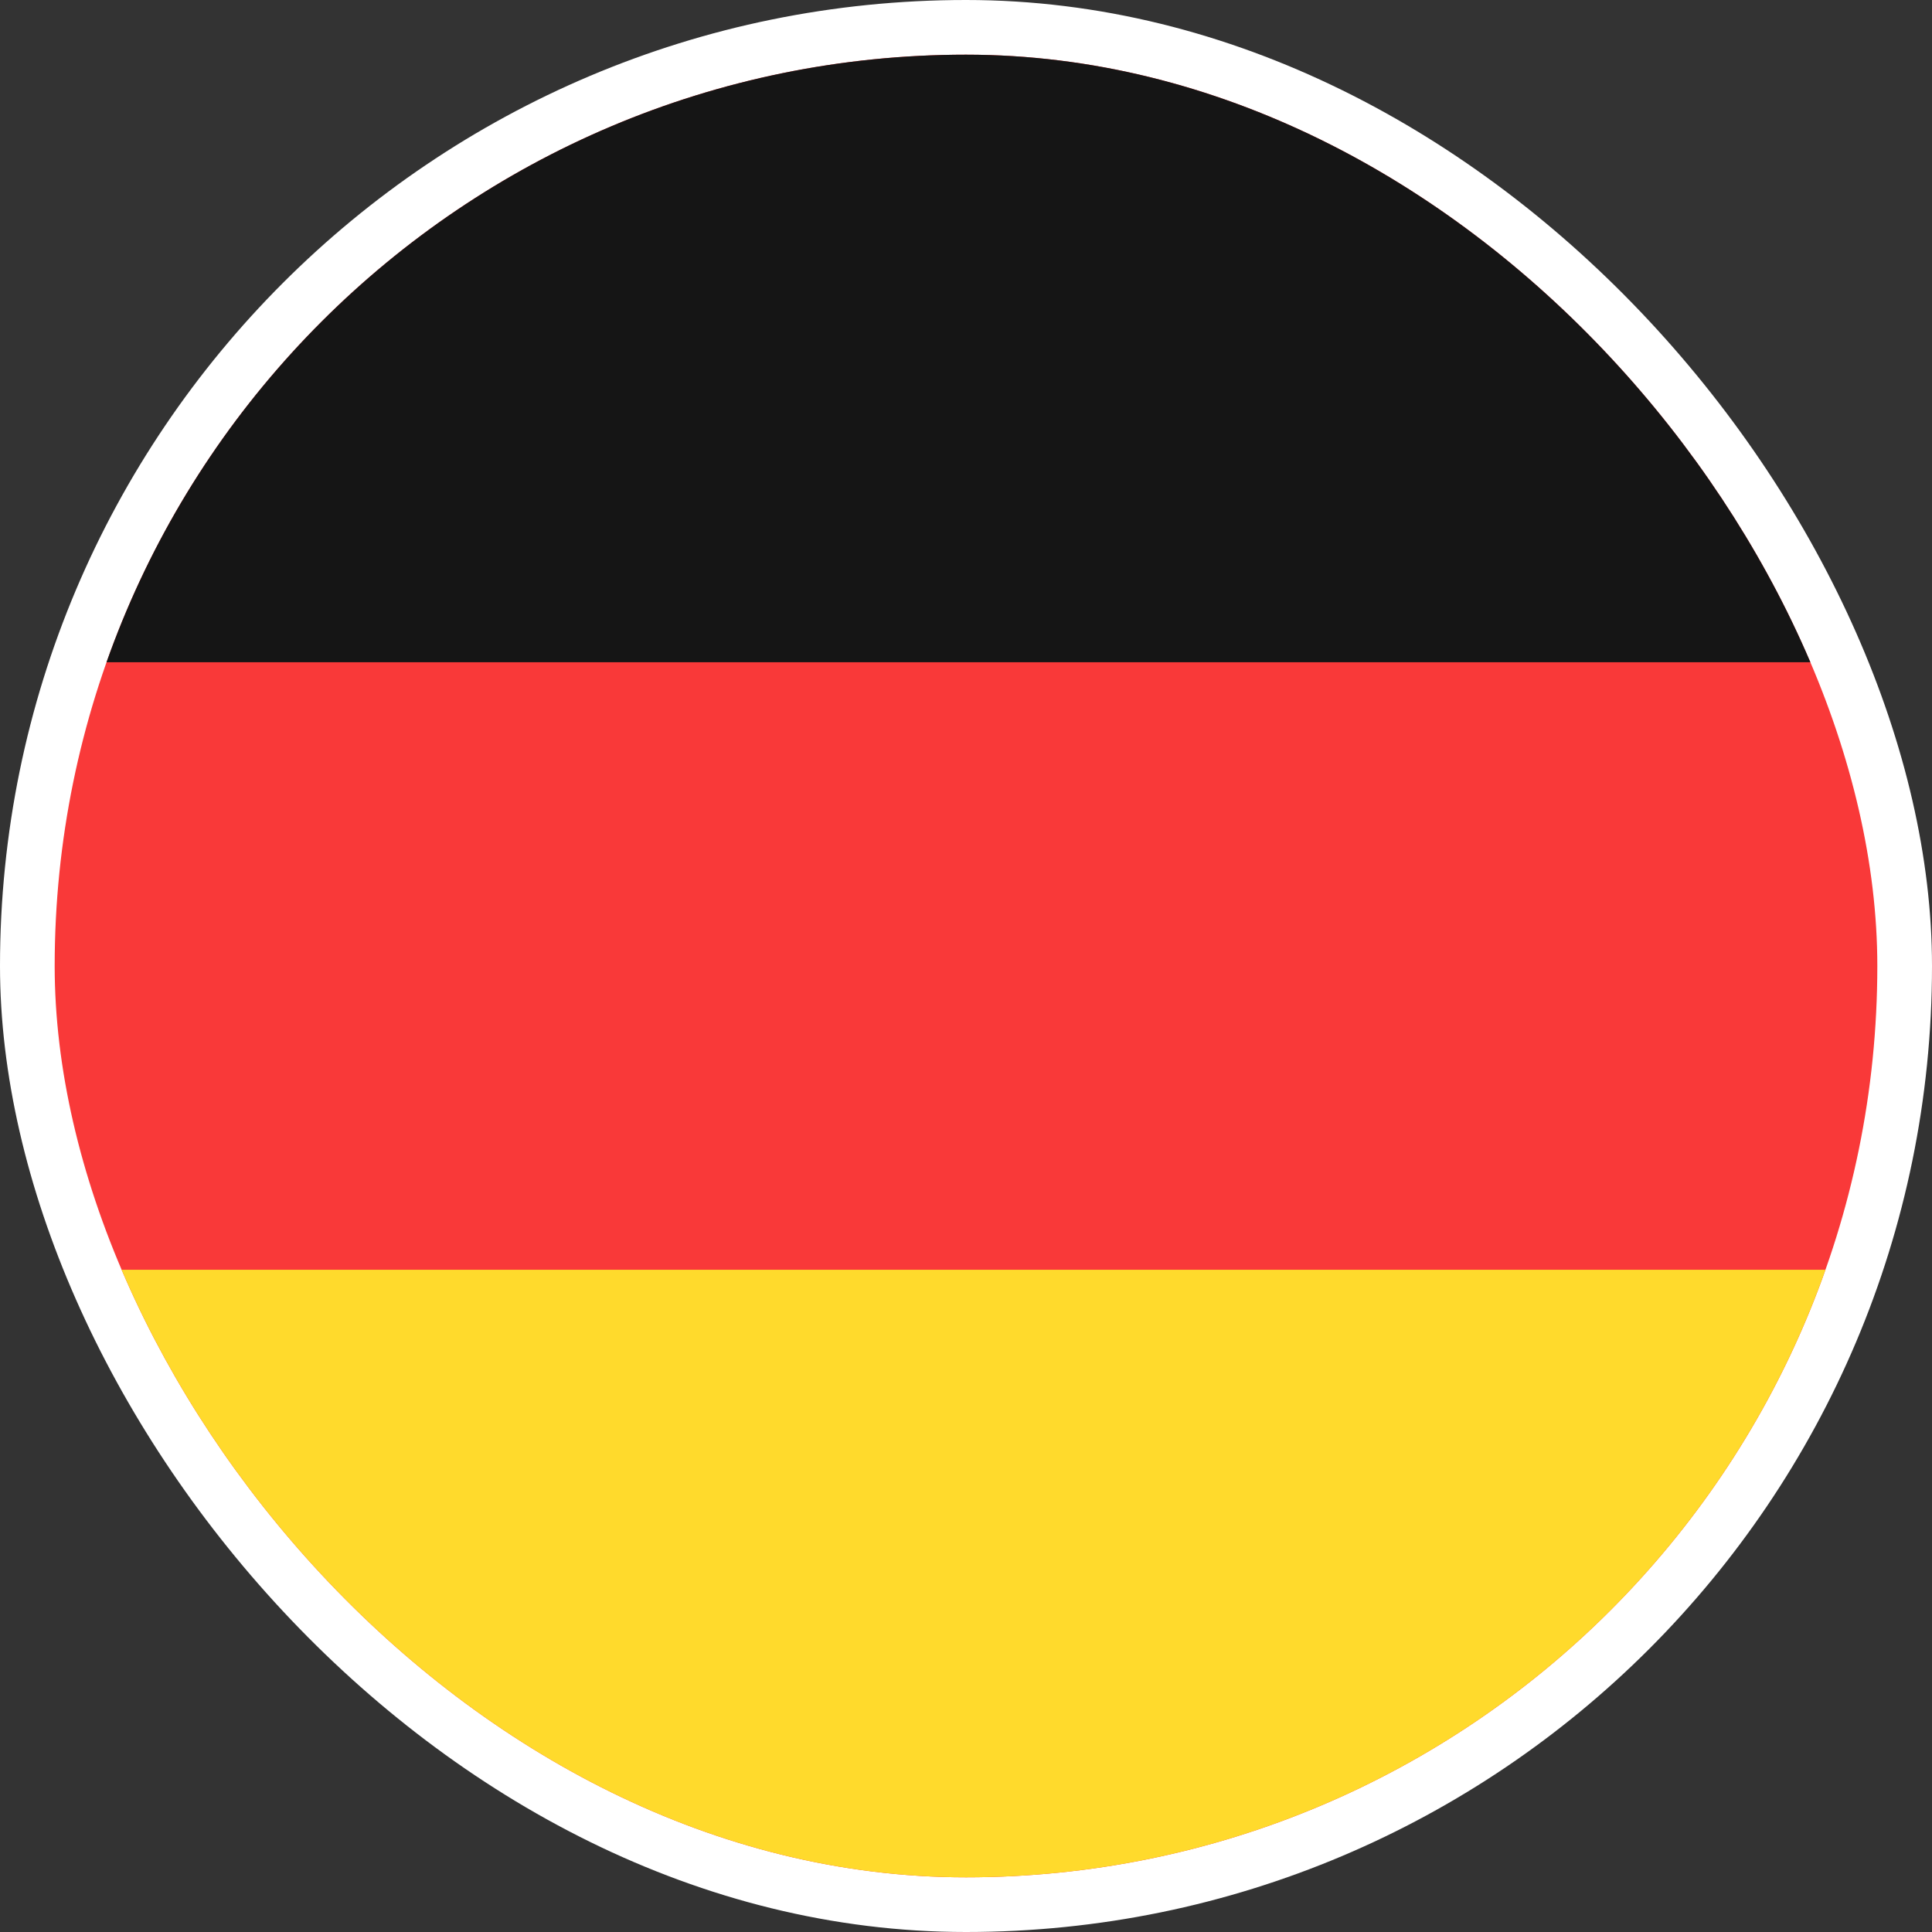 <?xml version="1.0" encoding="UTF-8"?> <svg xmlns="http://www.w3.org/2000/svg" width="53" height="53" viewBox="0 0 53 53" fill="none"><rect x="0" y="0" width="53" height="53" fill="#333333" stroke="none"/><rect width="53" height="53" rx="26.5" fill="white"></rect><g clip-path="url(#clip0_11_19683)"><rect x="1.5" y="1.5" width="50" height="50" rx="25" fill="#F93939"></rect><path fill-rule="evenodd" clip-rule="evenodd" d="M-8.5 34.833H61.5V51.5H-8.5V34.833Z" fill="#FFDA2C"></path><path fill-rule="evenodd" clip-rule="evenodd" d="M-8.5 1.5H61.5V18.167H-8.5V1.5Z" fill="#151515"></path></g><defs><clipPath id="clip0_11_19683"><rect x="1.5" y="1.5" width="50" height="50" rx="25" fill="white"></rect></clipPath></defs></svg> 